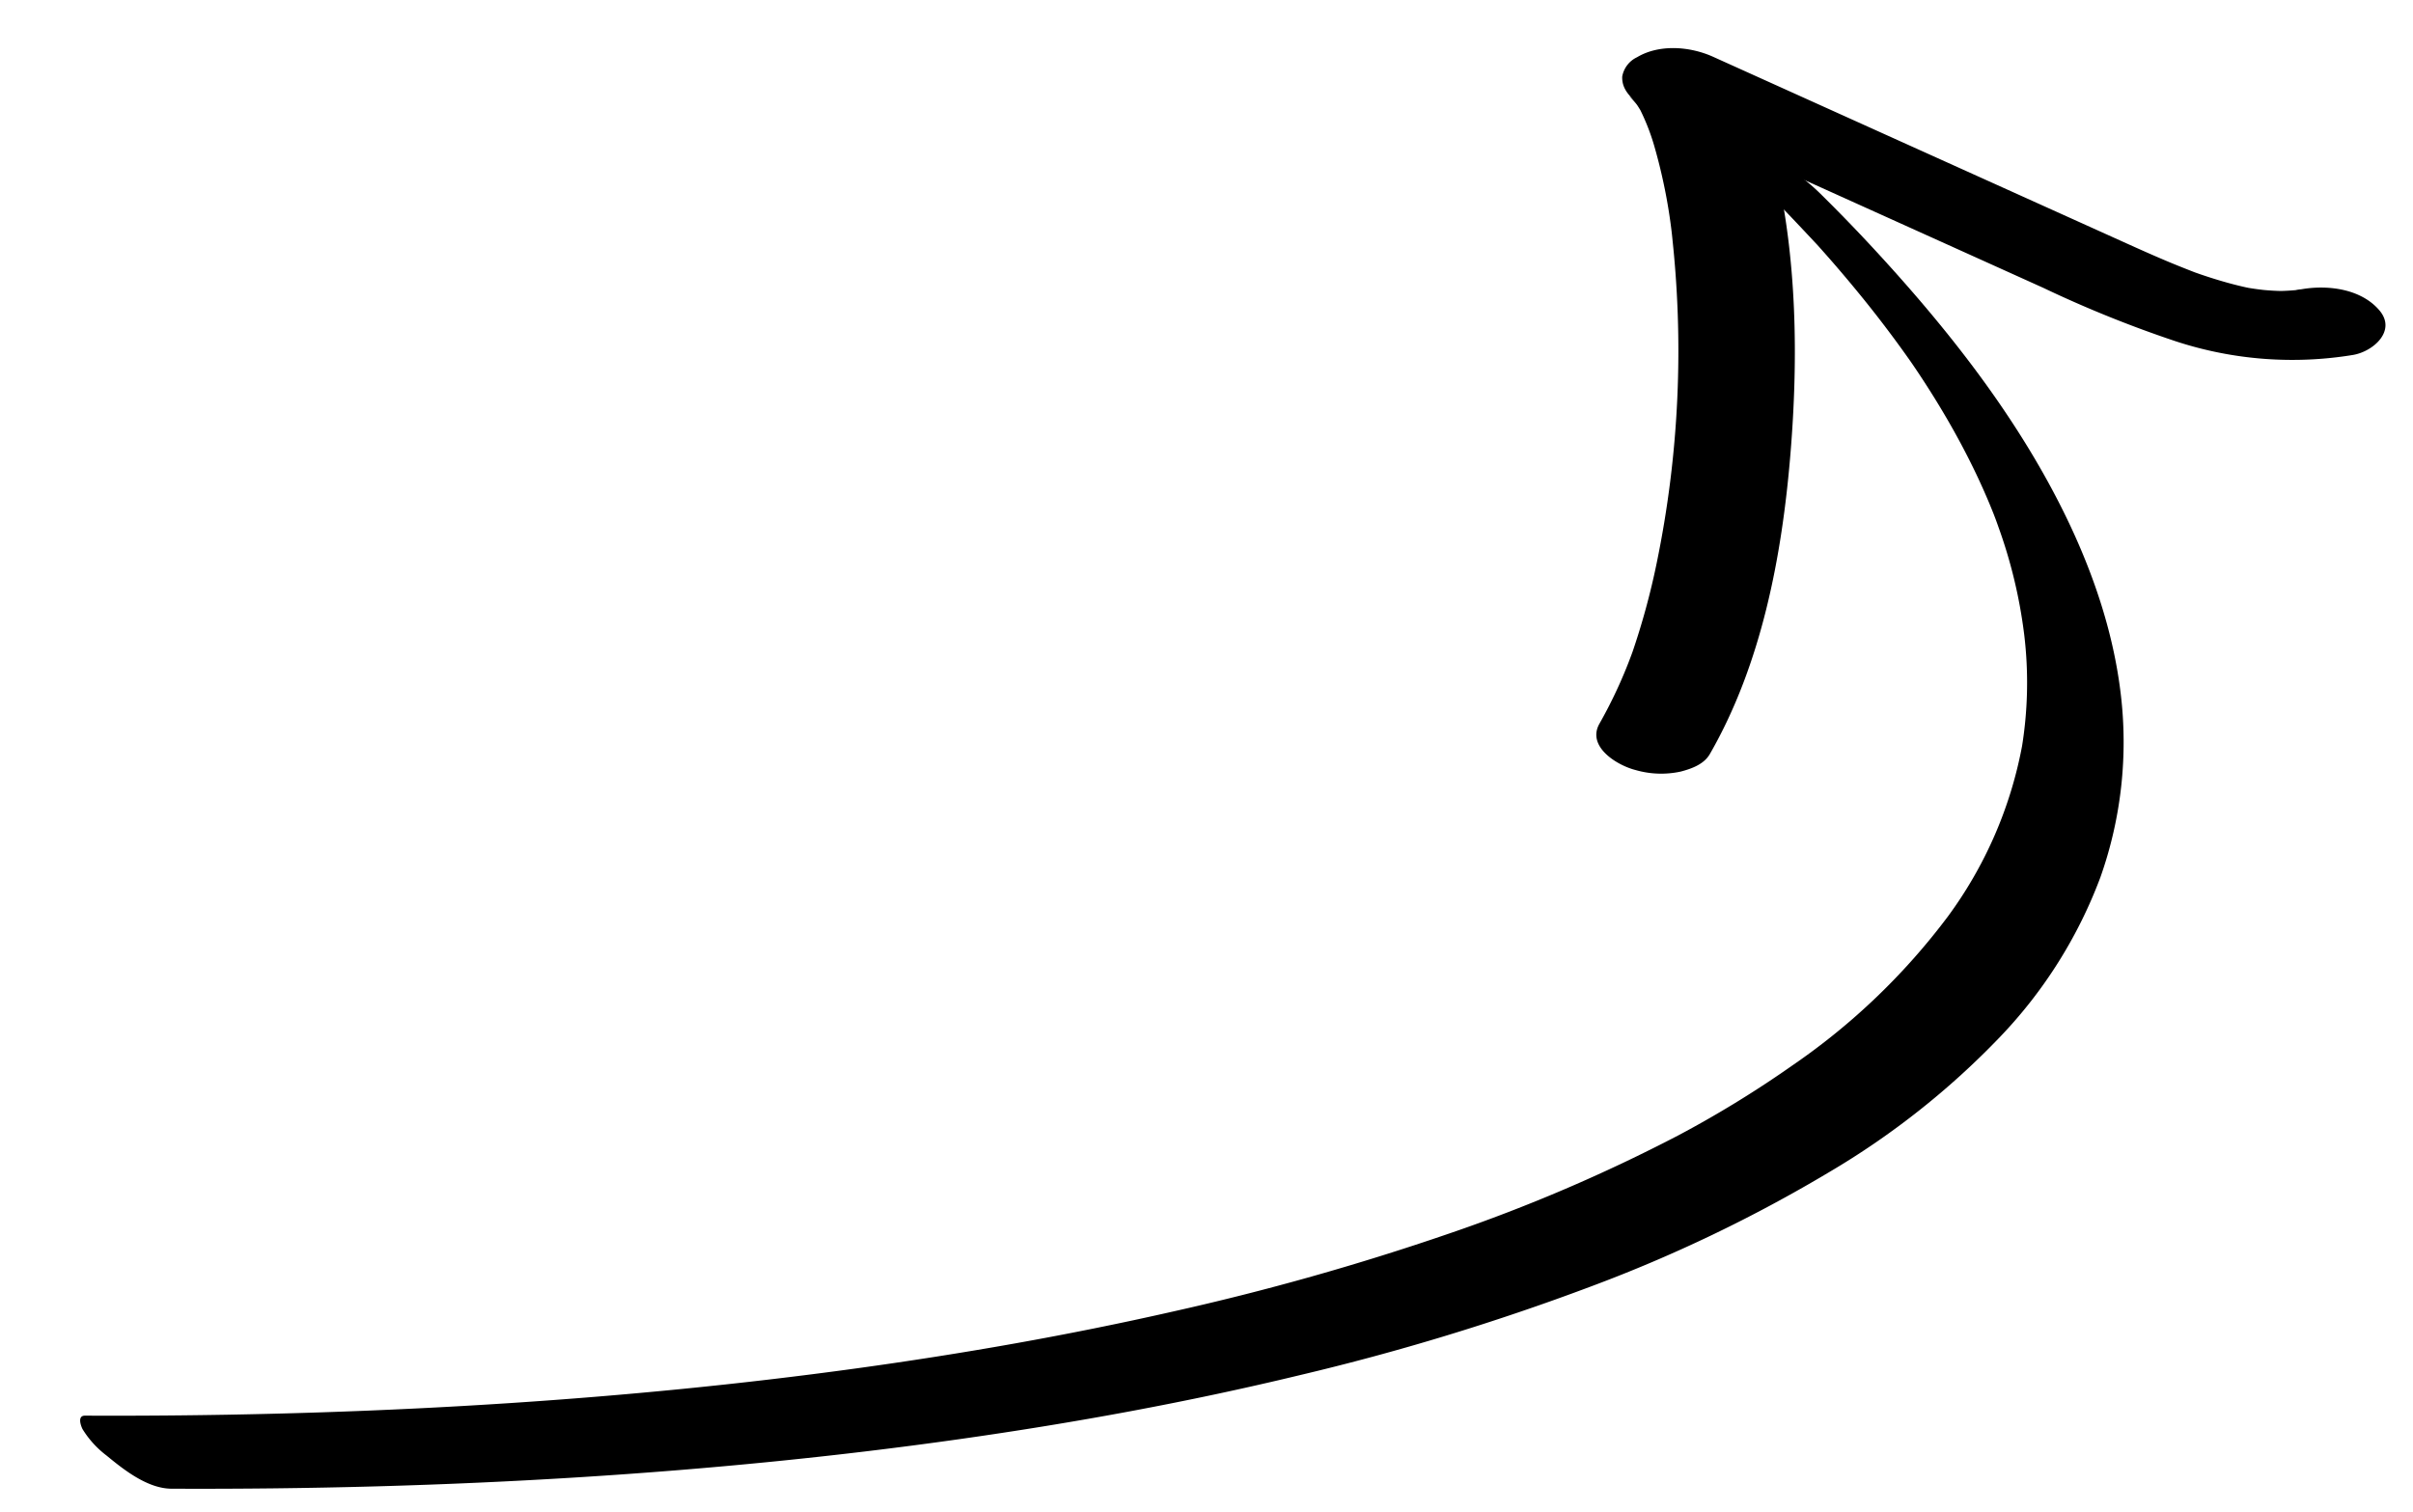 <svg xmlns="http://www.w3.org/2000/svg" width="309.149" height="193.765" viewBox="0 0 309.149 193.765">
  <g id="Group_10137" data-name="Group 10137" transform="translate(-642.462 -2611.21)">
    <path id="Path_51023" data-name="Path 51023" d="M0,0C17.461,1.3,34.963,2.068,52.472,2.191,68.721,2.305,84.98,1.869,101.191.72c14.7-1.042,29.371-2.666,43.907-5.113a306.025,306.025,0,0,0,38.037-8.732A186.918,186.918,0,0,0,214.58-25.592,102.044,102.044,0,0,0,237.692-41.4a59.924,59.924,0,0,0,14.186-19.426,51.871,51.871,0,0,0,4.248-23.357c-.462-9.374-3.267-18.582-7.129-27.089-5.182-11.412-12.353-21.82-20.155-31.581q-3.213-4.019-6.617-7.878a25.342,25.342,0,0,0-4.3-3.864,12.715,12.715,0,0,0-4.043-2.152c-3.12-.708-.5,3.01.266,3.877,2.547,2.9,4.981,5.882,7.411,8.878-.031-.039-.958-1.227-.371-.471.128.167.258.332.387.5q.384.495.765.993.846,1.1,1.673,2.222,1.564,2.11,3.064,4.269,2.79,4.024,5.313,8.221c.408.677-.187-.313-.217-.367.087.157.183.311.274.467q.271.465.539.932.593,1.035,1.165,2.084,1.083,1.979,2.085,4c1.246,2.514,2.394,5.078,3.418,7.69q.738,1.884,1.388,3.8c.2.6.4,1.212.591,1.821-.229-.727-.05-.158.056.2s.206.705.3,1.058a63.524,63.524,0,0,1,2.342,14.044,51.482,51.482,0,0,1-1.366,14.6c.047-.2.1-.393.143-.589A53.381,53.381,0,0,1,232.03-57.18a84.553,84.553,0,0,1-21.078,17.555,138.2,138.2,0,0,1-15.784,8.191l.555-.246a211.024,211.024,0,0,1-30.3,10.54,330.345,330.345,0,0,1-35.993,7.486c-13.541,2.09-27.184,3.5-40.854,4.415C73.7-8.245,58.788-7.844,43.883-7.91,27.841-7.982,11.8-8.6-4.2-9.673q-3.1-.207-6.2-.439c-1.022-.076-.6,1.306-.433,1.7A12.415,12.415,0,0,0-8-4.818C-5.9-2.825-3.047-.227,0,0" transform="matrix(0.998, -0.07, 0.07, 0.998, 664.436, 2802)"/>
    <path id="Path_51024" data-name="Path 51024" d="M0,0C7.406-11.005,10.986-24.6,12.982-37.572c1.88-12.212,2.617-25.143.6-37.391-.794-4.818-2.159-9.53-5.544-13.167L-2.145-82.953,30.391-65.424,46.768-56.6a149.707,149.707,0,0,0,16.445,8.019,47.9,47.9,0,0,0,22.58,3.332c2.6-.279,5.746-2.7,3.728-5.447-2.159-2.944-6.4-3.762-9.812-3.4a4.364,4.364,0,0,0-.884.088l.96-.058q-.33.018-.66.024-.987.024-1.974-.02c-.659-.03-2.463-.385-.189.024-.717-.129-1.446-.2-2.164-.33q-.864-.161-1.72-.362c-.215-.051-1.658-.421-.316-.071,1.194.311.2.044-.1-.044-1.354-.4-2.689-.871-4.005-1.384q-.838-.327-1.667-.678c-.277-.117-.552-.239-.828-.356-1.426-.6,1.165.548.24.109-1.228-.582-2.453-1.166-3.665-1.782-2.482-1.26-4.926-2.594-7.377-3.914L24.354-79.551Q15.511-84.316,6.667-89.08c-2.85-1.535-6.751-2.127-9.722-.619a3.39,3.39,0,0,0-2.062,2.338c-.154,1.473.647,2.432,1.6,3.458-1.715-1.843-.344-.334.038.293.17.28.306.579.474.86.362.606-.559-1.305-.3-.631.056.144.127.284.187.427A27.7,27.7,0,0,1-1.687-78.4,69.391,69.391,0,0,1-.145-65.925l-.054-1.2a134.536,134.536,0,0,1-4.878,42.25A93.132,93.132,0,0,1-9.025-13.591l.474-1.1A60.328,60.328,0,0,1-13.81-4.9c-1.9,2.823,1.843,5.5,4.182,6.271a11.8,11.8,0,0,0,5.765.6C-2.466,1.705-.845,1.256,0,0" transform="matrix(0.998, -0.07, 0.07, 0.998, 861.519, 2707.854)"/>
  </g>
</svg>
